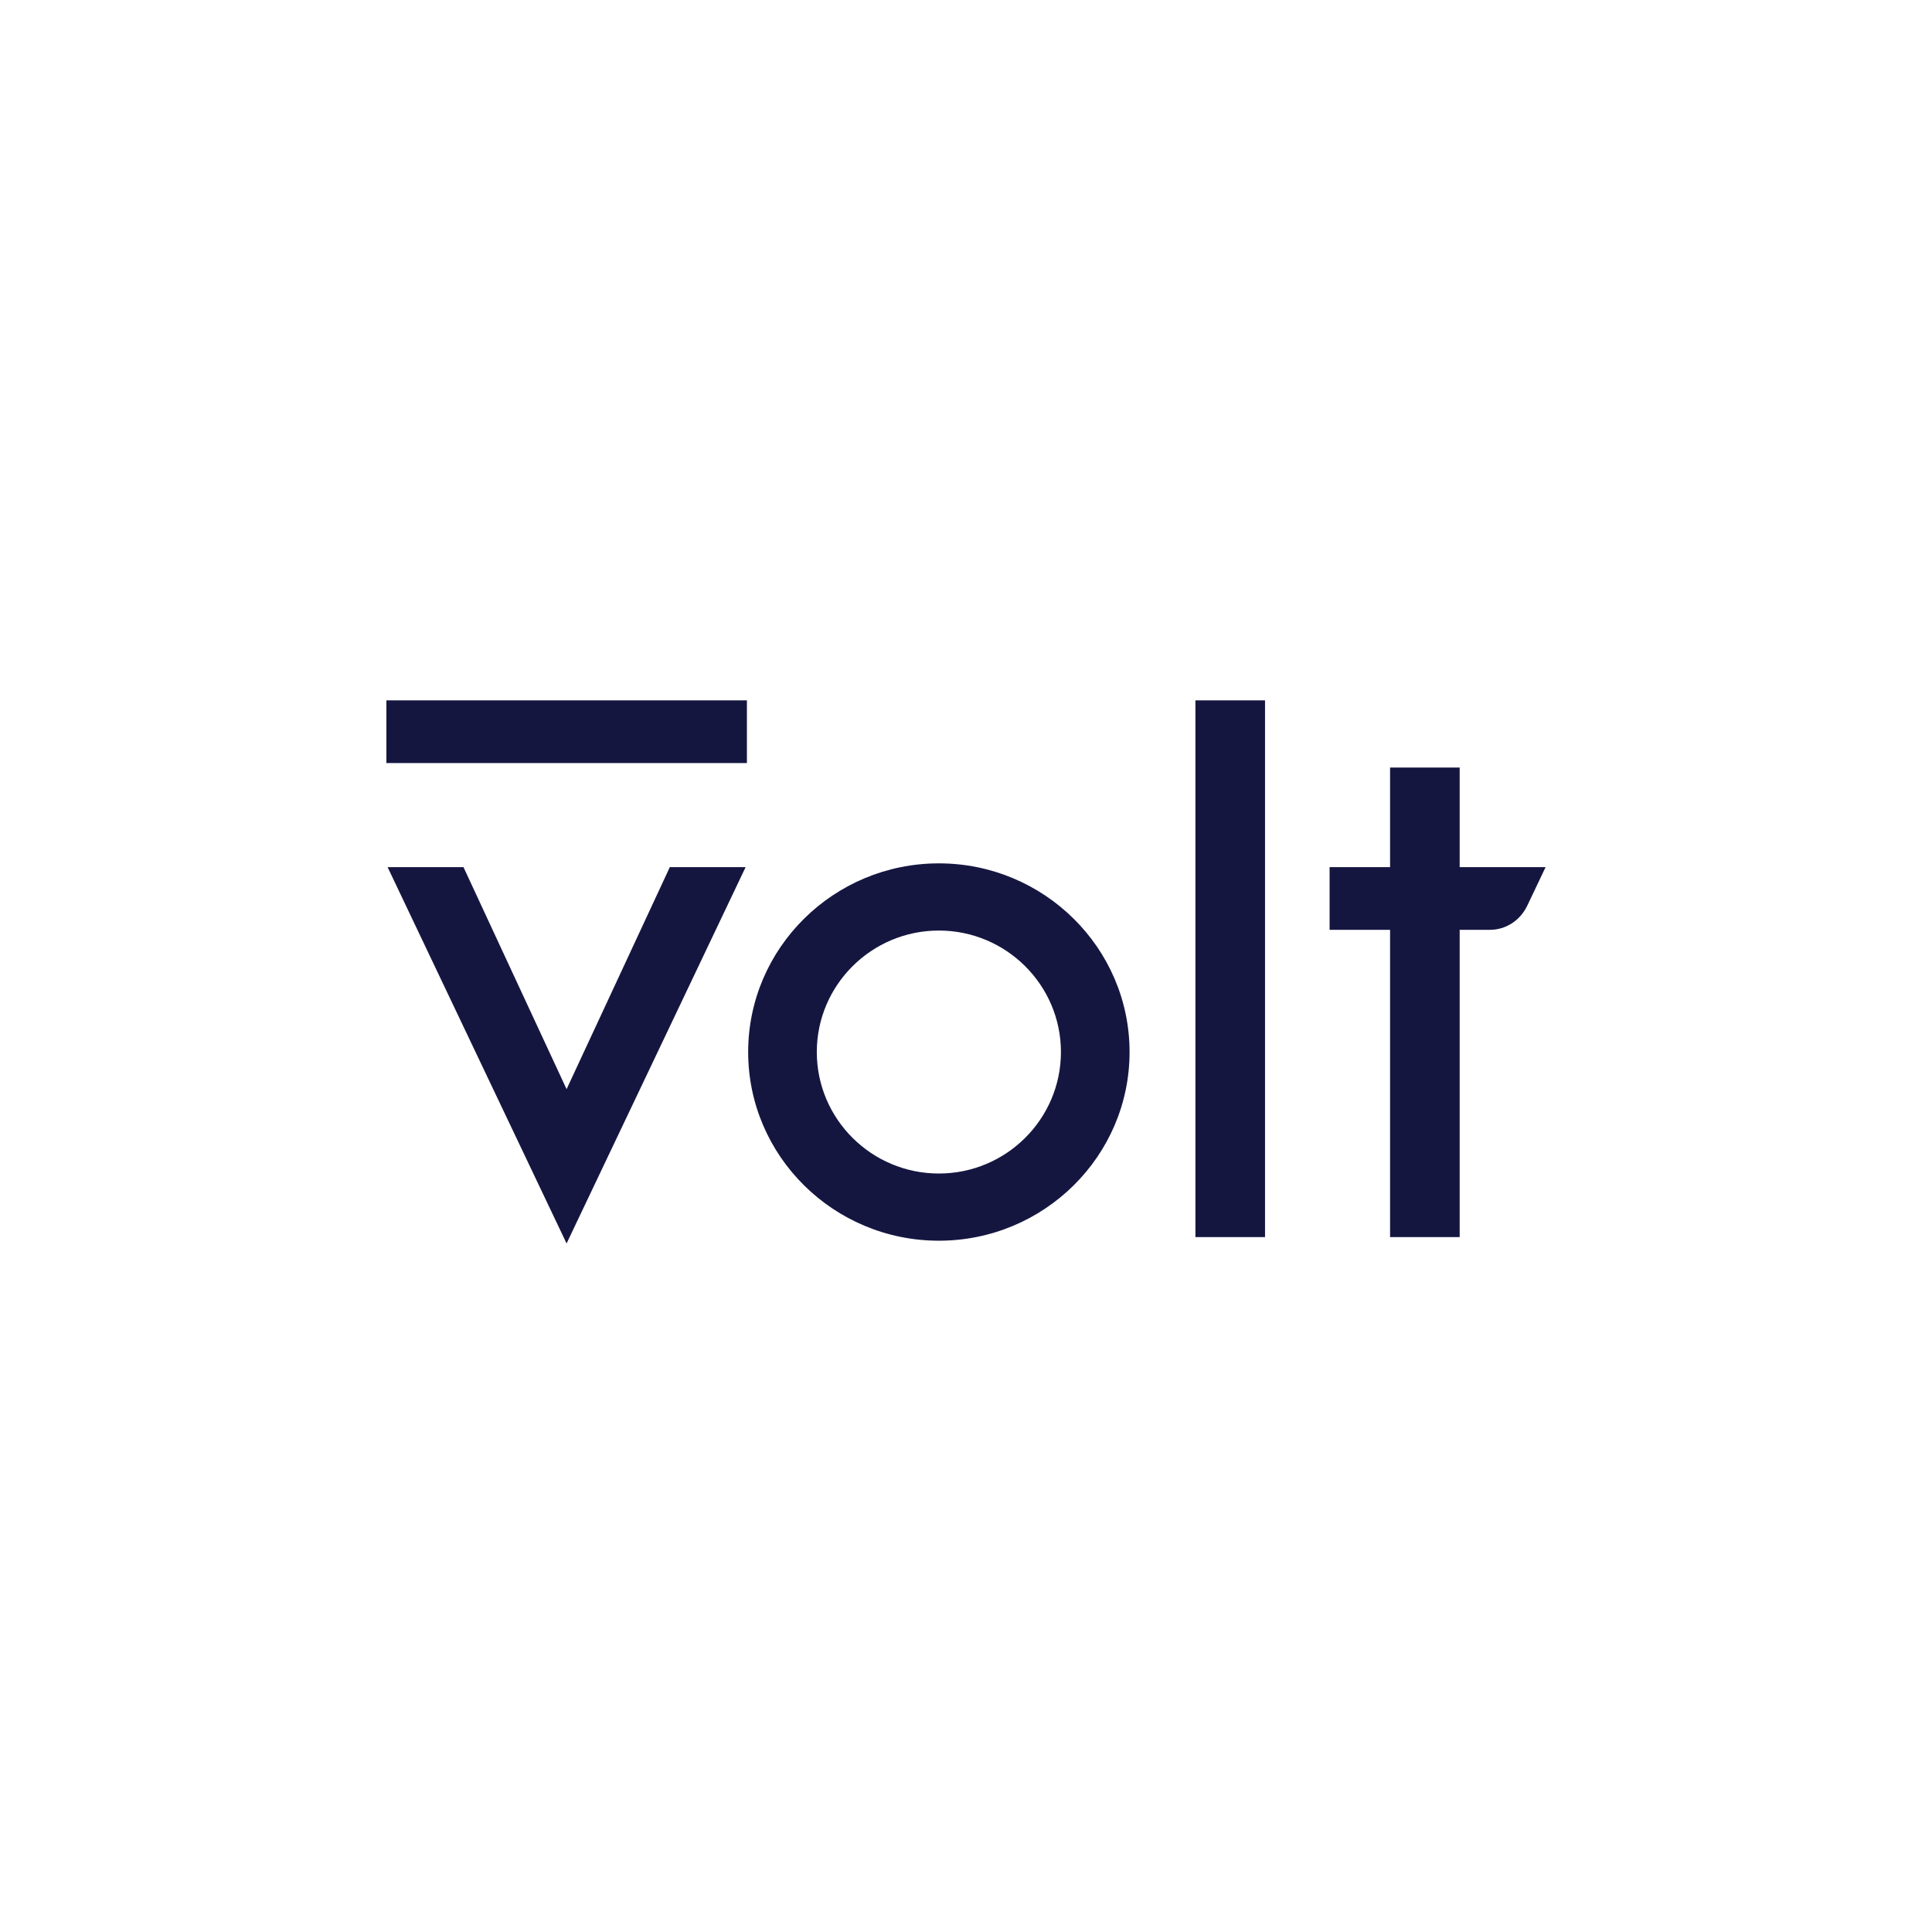 <svg width="80" height="80" viewBox="0 0 80 80" fill="none" xmlns="http://www.w3.org/2000/svg">
<rect width="80" height="80" fill="white"/>
<path d="M19.192 35.907L23.461 45.1L27.736 35.907H30.874L23.461 51.489L16.05 35.907H19.192ZM38.876 35.75C43.23 35.75 46.773 39.255 46.773 43.562C46.773 47.87 43.231 51.375 38.876 51.375C34.522 51.375 30.98 47.87 30.98 43.562C30.98 39.255 34.522 35.75 38.876 35.75ZM52.382 29V51.225H49.5V29H52.382ZM60.442 31.782V35.906H64L63.242 37.499C62.947 38.118 62.353 38.502 61.693 38.502H60.442V51.225H57.56V38.502H55.056V35.906H57.56V31.782H60.442ZM38.876 38.532C36.089 38.532 33.822 40.789 33.822 43.562C33.822 46.336 36.089 48.593 38.876 48.593C41.663 48.593 43.931 46.336 43.931 43.562C43.931 40.789 41.663 38.532 38.876 38.532ZM30.928 29V31.596H16V29H30.928Z" fill="#151640"/>
</svg>

